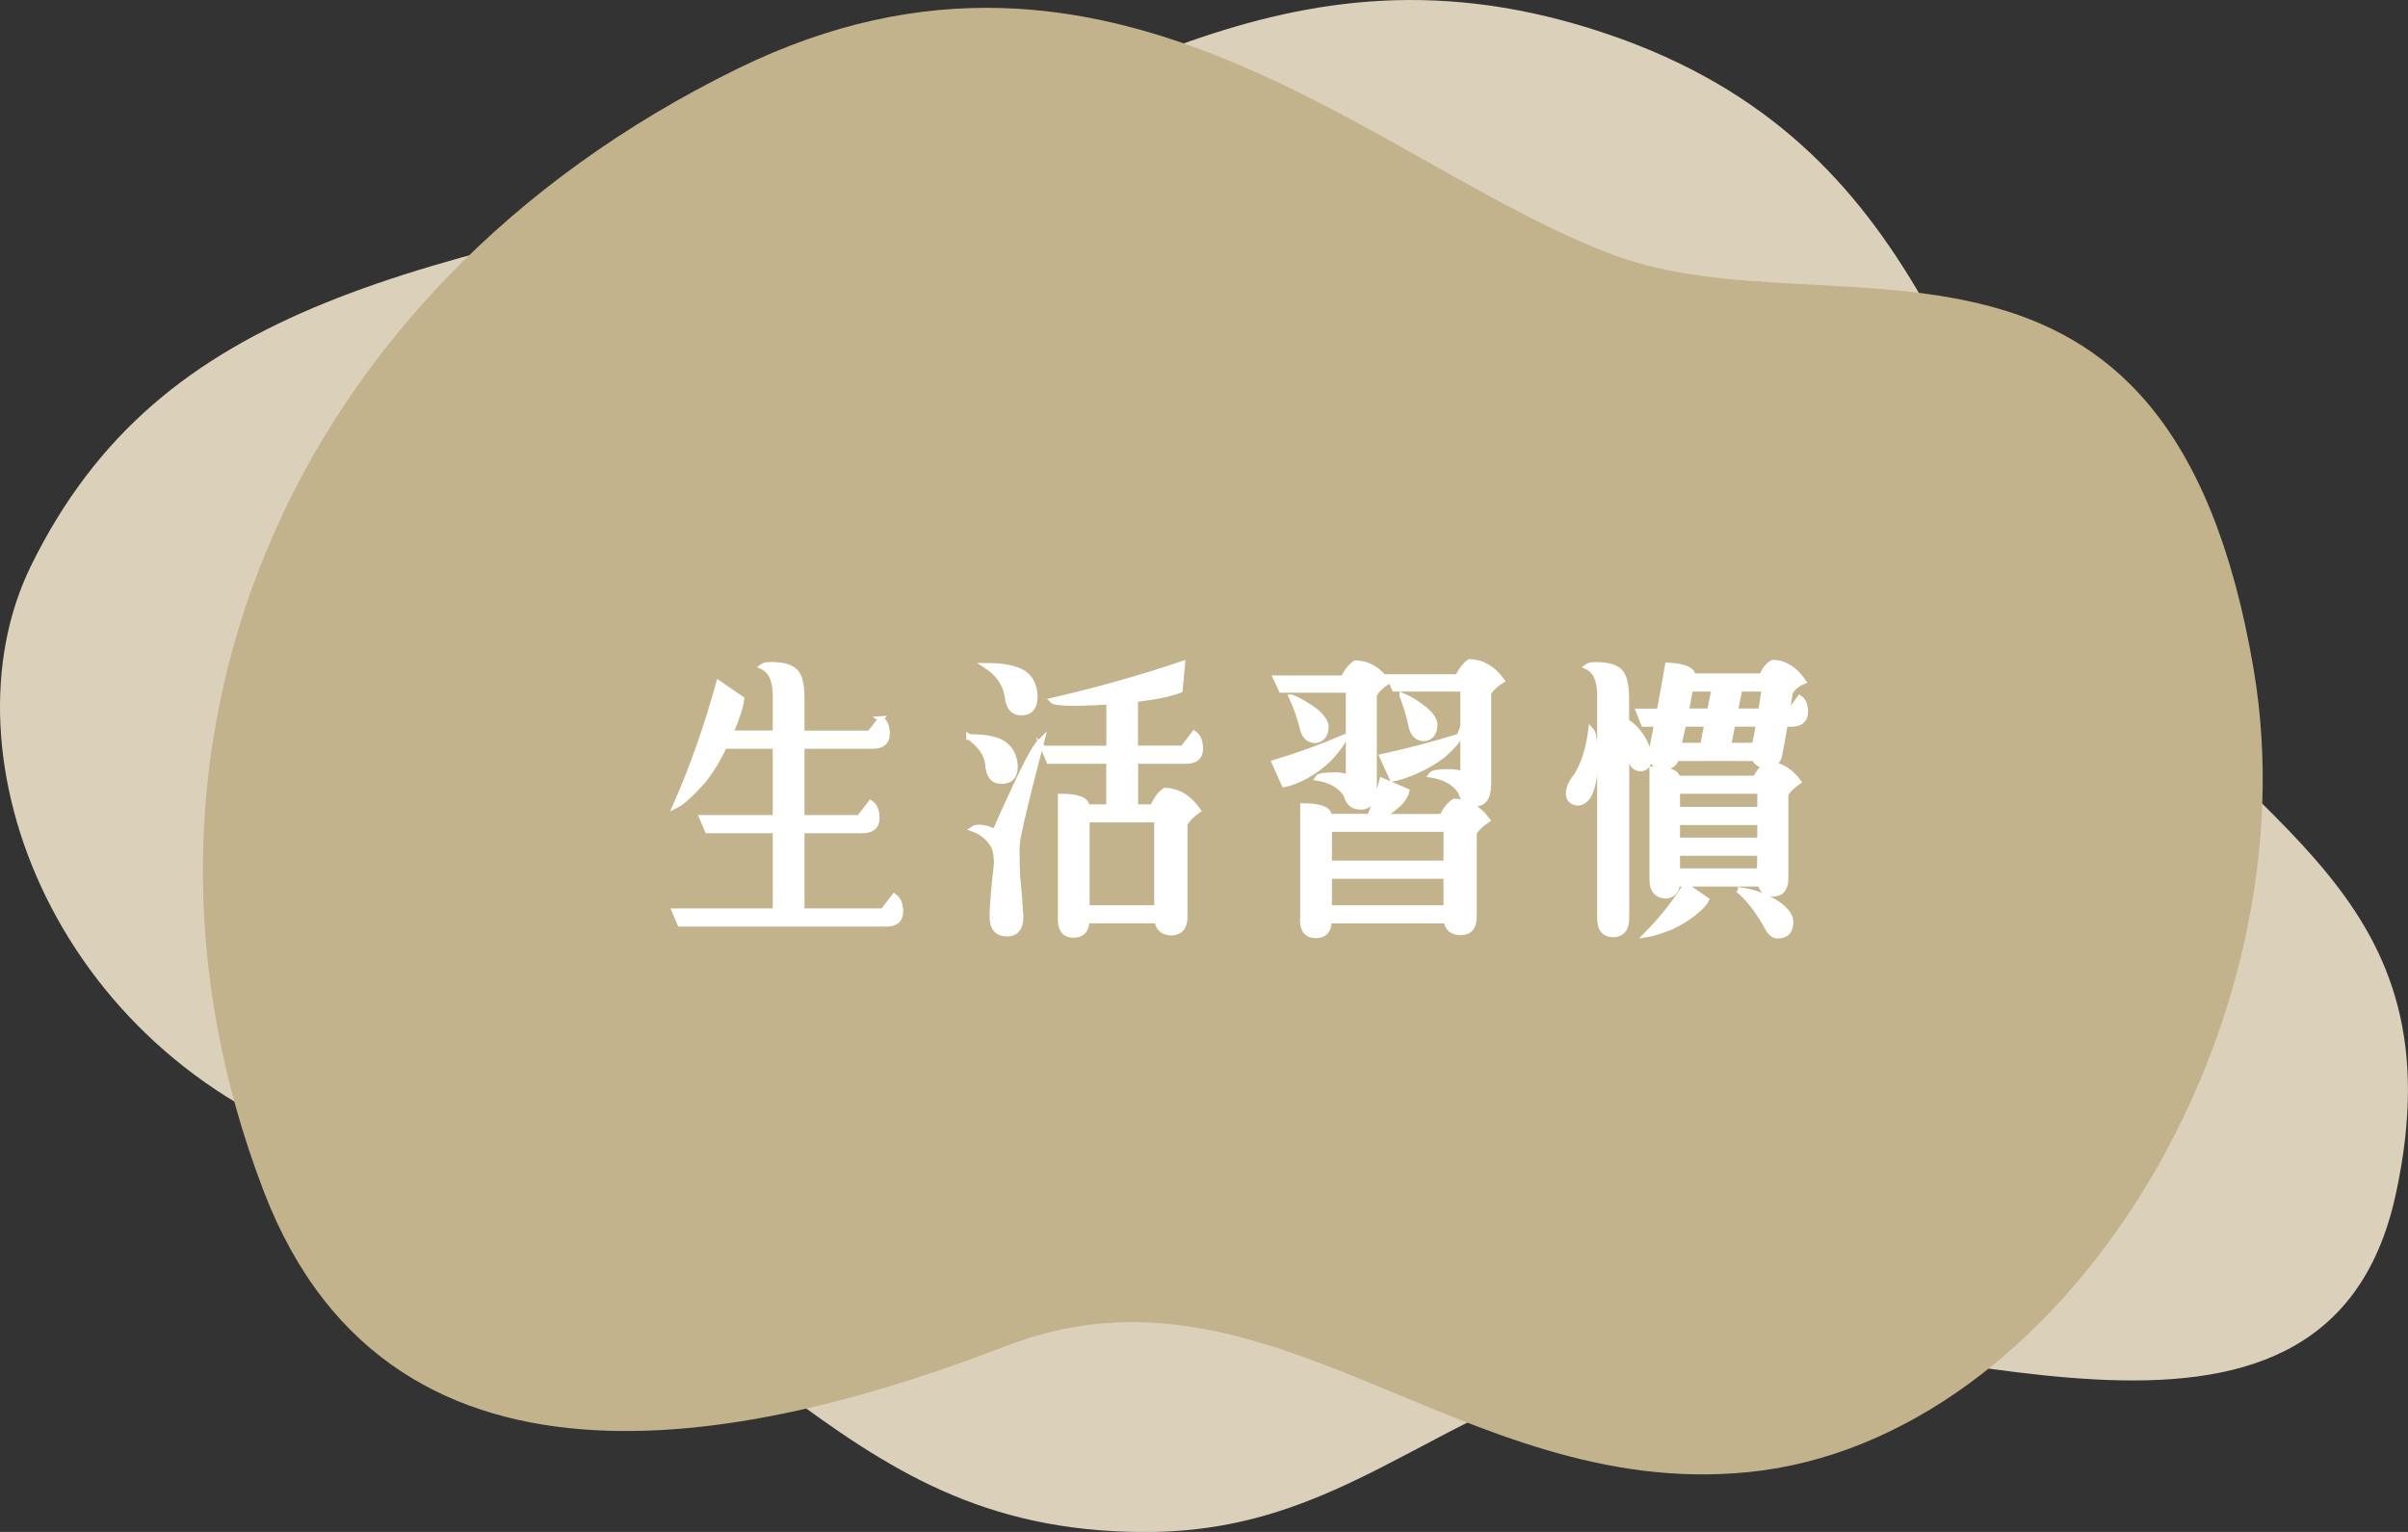 <?xml version="1.0" encoding="UTF-8"?><svg id="_イヤー_2" xmlns="http://www.w3.org/2000/svg" viewBox="0 0 220 140"><rect x="0" y="0" width="220" height="140" fill="#333333" stroke="none"/><defs><style>.cls-1{fill:#c3b38d;}.cls-2{fill:#dbd1bb;}.cls-3{fill:#fff;stroke:#fff;stroke-miterlimit:10;stroke-width:.5px;}</style></defs><g id="contents"><g><g><path class="cls-2" d="M146.88,3.12c29.78,10.13,31.39,35.4,44.92,54.22,13.34,18.55,33.11,24.1,27.08,51.82-6.46,29.71-45.24,10.83-63.53,13.67-23.09,3.58-30.85,17.18-50.7,17.18-29.74,0-34.98-23.15-72.37-34.51C5.25,97.27-5.68,69.05,2.83,51.71,14.79,27.34,38.09,23.97,76.33,15.76c22.57-4.84,40.3-22.94,70.55-12.64Z"/><path class="cls-1" d="M205.91,61.24c5.48,32.52-17.31,70.45-46.22,73.3-26.34,2.6-43.81-20.77-67.74-11.54-21.83,8.42-55.98,16.82-67.85-14.12C8.75,68.91,25.79,26.63,67.42,6.26c34.33-16.79,58.56,9.16,80.17,17.1,20.01,7.35,50.59-7.94,58.32,37.87Z"/></g><g><path class="cls-3" d="M80.48,65.7c.36,.23,.55,.67,.57,1.32,0,.77-.44,1.16-1.32,1.16h-6.48v6.56h5.26l1.03-1.35c.36,.23,.55,.68,.57,1.35,0,.77-.44,1.16-1.32,1.16h-5.54v7.37h7.42l1.03-1.35c.36,.25,.55,.7,.57,1.35,0,.77-.44,1.16-1.32,1.16h-18.82l-.49-1.16h9.21v-7.37h-6.21l-.49-1.16h6.7v-6.56h-4.67c-.56,1.19-1.21,2.26-1.97,3.21-1.1,1.22-1.93,1.97-2.48,2.24,1.53-3.47,2.84-7.2,3.94-11.18l2.08,1.43c-.14,.9-.49,1.94-1.03,3.13h4.13v-3.48c0-1.37-.41-2.24-1.22-2.62,.14-.11,.41-.16,.81-.16,.95,0,1.64,.16,2.05,.49,.5,.31,.76,1.15,.76,2.54v3.24h6.21l1.03-1.32Z"/><path class="cls-3" d="M88.53,67.35c1.38,0,2.38,.17,2.97,.51,.76,.43,1.17,1.14,1.24,2.13,0,.94-.41,1.4-1.24,1.4-.77,0-1.19-.52-1.24-1.57-.11-.9-.68-1.73-1.73-2.48Zm6.64,.32c-1.12,4.25-1.84,7.19-2.16,8.83-.07,.38-.11,.8-.11,1.27,0,.7,.02,1.47,.05,2.29,.14,1.4,.24,2.64,.3,3.7,0,1.04-.42,1.57-1.27,1.57s-1.32-.52-1.32-1.57c0-.85,.13-2.47,.4-4.86,0-.79-.13-1.38-.38-1.75-.43-.67-1.03-1.13-1.78-1.4,.13-.09,.31-.13,.57-.13,.58,.02,1.04,.17,1.4,.46,.59-1.35,1.22-2.74,1.89-4.16,1.19-2.57,1.99-3.99,2.4-4.24Zm-5.05-6.83c1.53,0,2.66,.22,3.38,.67,.65,.43,1,1.13,1.05,2.11,0,1.01-.42,1.51-1.27,1.51-.72-.02-1.13-.49-1.22-1.4-.18-1.21-.83-2.17-1.94-2.89Zm5.24,7.56h5.97v-4.27c-1.08,.07-2.21,.12-3.38,.13-1.08-.02-1.68-.1-1.81-.24,4.21-.97,8.17-2.09,11.88-3.35l-.22,2.4c-.88,.34-2.24,.62-4.08,.84v4.48h4.35l1.03-1.35c.36,.25,.55,.7,.57,1.35,0,.77-.44,1.16-1.32,1.16h-4.62v4.21h1.59c.32-.74,.69-1.24,1.11-1.51,1.17,.02,2.18,.62,3.02,1.81-.56,.4-.96,.81-1.21,1.24v8.48c0,.95-.4,1.44-1.21,1.46-.77-.02-1.21-.39-1.3-1.11h-6.43c-.04,.86-.43,1.3-1.19,1.32-.81,0-1.21-.47-1.21-1.4v-11.26c1.6,0,2.4,.32,2.4,.97h2.02v-4.21h-5.48l-.49-1.16Zm3.94,14.58h6.4v-8.07h-6.4v8.07Z"/><path class="cls-3" d="M122.84,67.37c-.13,.43-.58,1.07-1.35,1.92-.63,.63-1.35,1.17-2.16,1.62-.74,.4-1.4,.66-2,.78l-.89-2c2.11-.63,4.24-1.4,6.4-2.32Zm2.7-3.92v8.51c0,1.19-.41,1.78-1.24,1.78-.68,0-1.11-.35-1.27-1.05-.52-.86-1.4-1.39-2.65-1.59,.11-.18,.65-.27,1.62-.27,.38,0,.78,.07,1.21,.22v-7.99h-6.13l-.51-1.08h6.16c.32-.65,.69-1.11,1.11-1.38,1.12,.02,2.09,.58,2.92,1.7-.56,.36-.96,.75-1.21,1.16Zm-7.53,.27c.67,.27,1.4,.7,2.21,1.3,.56,.49,.86,.93,.92,1.32,0,.79-.32,1.23-.95,1.32-.65,0-1.05-.4-1.21-1.21-.22-.88-.54-1.79-.97-2.73Zm1.03,20.36v-10.42c1.6,0,2.4,.32,2.4,.97h3.7c.47-1.13,.85-2.23,1.13-3.29l2.24,.97c-.11,.47-.43,.93-.97,1.38-.49,.41-.96,.73-1.43,.95h5.64c.32-.67,.69-1.13,1.11-1.4,1.17,.02,2.18,.58,3.02,1.7-.56,.38-.96,.76-1.21,1.16v7.69c0,.94-.41,1.41-1.22,1.43-.77-.02-1.21-.38-1.3-1.08h-10.72c-.02,.88-.41,1.33-1.19,1.35-.81,0-1.22-.47-1.22-1.4Zm13.09-5.18v-3.13h-10.69v3.13h10.69Zm0,4.08v-2.92h-10.69v2.92h10.69Zm1.21-15.69c-.16,.42-.67,.99-1.51,1.73-.7,.54-1.51,1.02-2.43,1.43-.81,.36-1.54,.6-2.19,.73l-.92-2.03c2.32-.5,4.67-1.12,7.05-1.86Zm2.65-3.94v8.29c0,1.21-.41,1.81-1.24,1.81-.68,0-1.11-.35-1.27-1.05-.54-.86-1.45-1.39-2.73-1.59,.13-.18,.68-.27,1.65-.27,.38,0,.8,.06,1.27,.19v-7.78h-6.26l-.49-1.08h6.26c.32-.65,.68-1.11,1.08-1.38,1.13,.02,2.12,.58,2.94,1.7-.58,.36-.98,.75-1.21,1.16Zm-7.88,.22c.63,.25,1.33,.68,2.11,1.3,.52,.47,.81,.9,.86,1.3,0,.79-.31,1.23-.95,1.32-.65,0-1.05-.41-1.21-1.21-.18-.88-.45-1.78-.81-2.7Z"/><path class="cls-3" d="M145.36,66.73c.2,.22,.32,.86,.38,1.94v.76c0,1.37-.18,2.42-.54,3.16-.29,.52-.65,.78-1.08,.78-.54-.07-.81-.36-.81-.86,.02-.52,.26-1.06,.73-1.62,.65-1.04,1.09-2.43,1.32-4.16Zm3.24,17.2c0,.94-.4,1.43-1.19,1.48-.83-.02-1.24-.51-1.24-1.48v-20.39c0-1.39-.4-2.26-1.19-2.62,.14-.11,.41-.16,.81-.16,.95,0,1.63,.15,2.02,.46,.52,.32,.78,1.2,.78,2.62v2.11c.36,.2,.71,.5,1.05,.92,.32,.4,.57,.8,.73,1.21,.18,.4,.28,.77,.3,1.11,0,.67-.26,1.02-.78,1.05-.41,0-.7-.23-.86-.7-.04-.23-.07-.58-.11-1.05-.05-.58-.14-1.1-.27-1.57-.02-.05-.04-.1-.05-.13v17.15Zm6.02-22.14h6.35c.25-.61,.58-1.03,1-1.24,1.06,.02,1.99,.59,2.78,1.73-.59,.25-1,.59-1.21,1.03-.09,.58-.18,1.14-.27,1.7h.27l.89-1.21c.32,.22,.5,.62,.51,1.21,0,.77-.44,1.16-1.32,1.16h-.54c-.16,1.03-.34,2.03-.54,3-.13,.34-.33,.58-.62,.7,.92,.14,1.71,.67,2.38,1.57-.54,.38-.93,.76-1.16,1.13v7.69c0,.94-.38,1.41-1.13,1.43-.67-.02-1.05-.32-1.16-.92h-7.61c-.07,.68-.42,1.05-1.05,1.11-.81-.05-1.22-.52-1.24-1.4v-10.18c1.49,0,2.26,.28,2.3,.84h7.13c.27-.5,.56-.89,.86-1.16-.5-.09-.82-.32-.94-.68h-7.13c-.18,.54-.59,.81-1.24,.81-.72-.07-1.08-.47-1.08-1.19,0-.07,0-.15,.03-.24,.18-.85,.34-1.68,.49-2.51h-1.19l-.46-1.16h1.89c.27-1.4,.52-2.81,.76-4.21,1.53,.09,2.29,.42,2.29,1Zm-.62,19.14l1.89,1.3c-.16,.34-.57,.76-1.21,1.27-.58,.45-1.24,.85-2,1.21-1.01,.4-1.76,.63-2.24,.7,1.39-1.4,2.57-2.9,3.56-4.48Zm-.76-6.94h7.56v-1.7h-7.56v1.7Zm0,2.81h7.56v-1.65h-7.56v1.65Zm0,2.81h7.53l.03-1.65h-7.56v1.65Zm.13-11.48h2.21l.38-1.97h-2.16c-.14,.68-.29,1.34-.43,1.97Zm.68-3.13h2.16l.41-2.05h-2.19c-.13,.7-.25,1.39-.38,2.05Zm6.64,1.16h-2.4l-.38,1.97h2.4c.14-.68,.27-1.34,.38-1.97Zm-1.75-3.21l-.41,2.05h2.35c.12-.7,.23-1.39,.32-2.05h-2.27Zm-.16,18.36c1.44,.18,2.67,.63,3.7,1.35,.74,.54,1.11,1.07,1.11,1.59,0,.85-.4,1.27-1.21,1.27-.38,0-.74-.36-1.08-1.08-.83-1.42-1.67-2.47-2.51-3.13Z"/></g></g></g></svg>